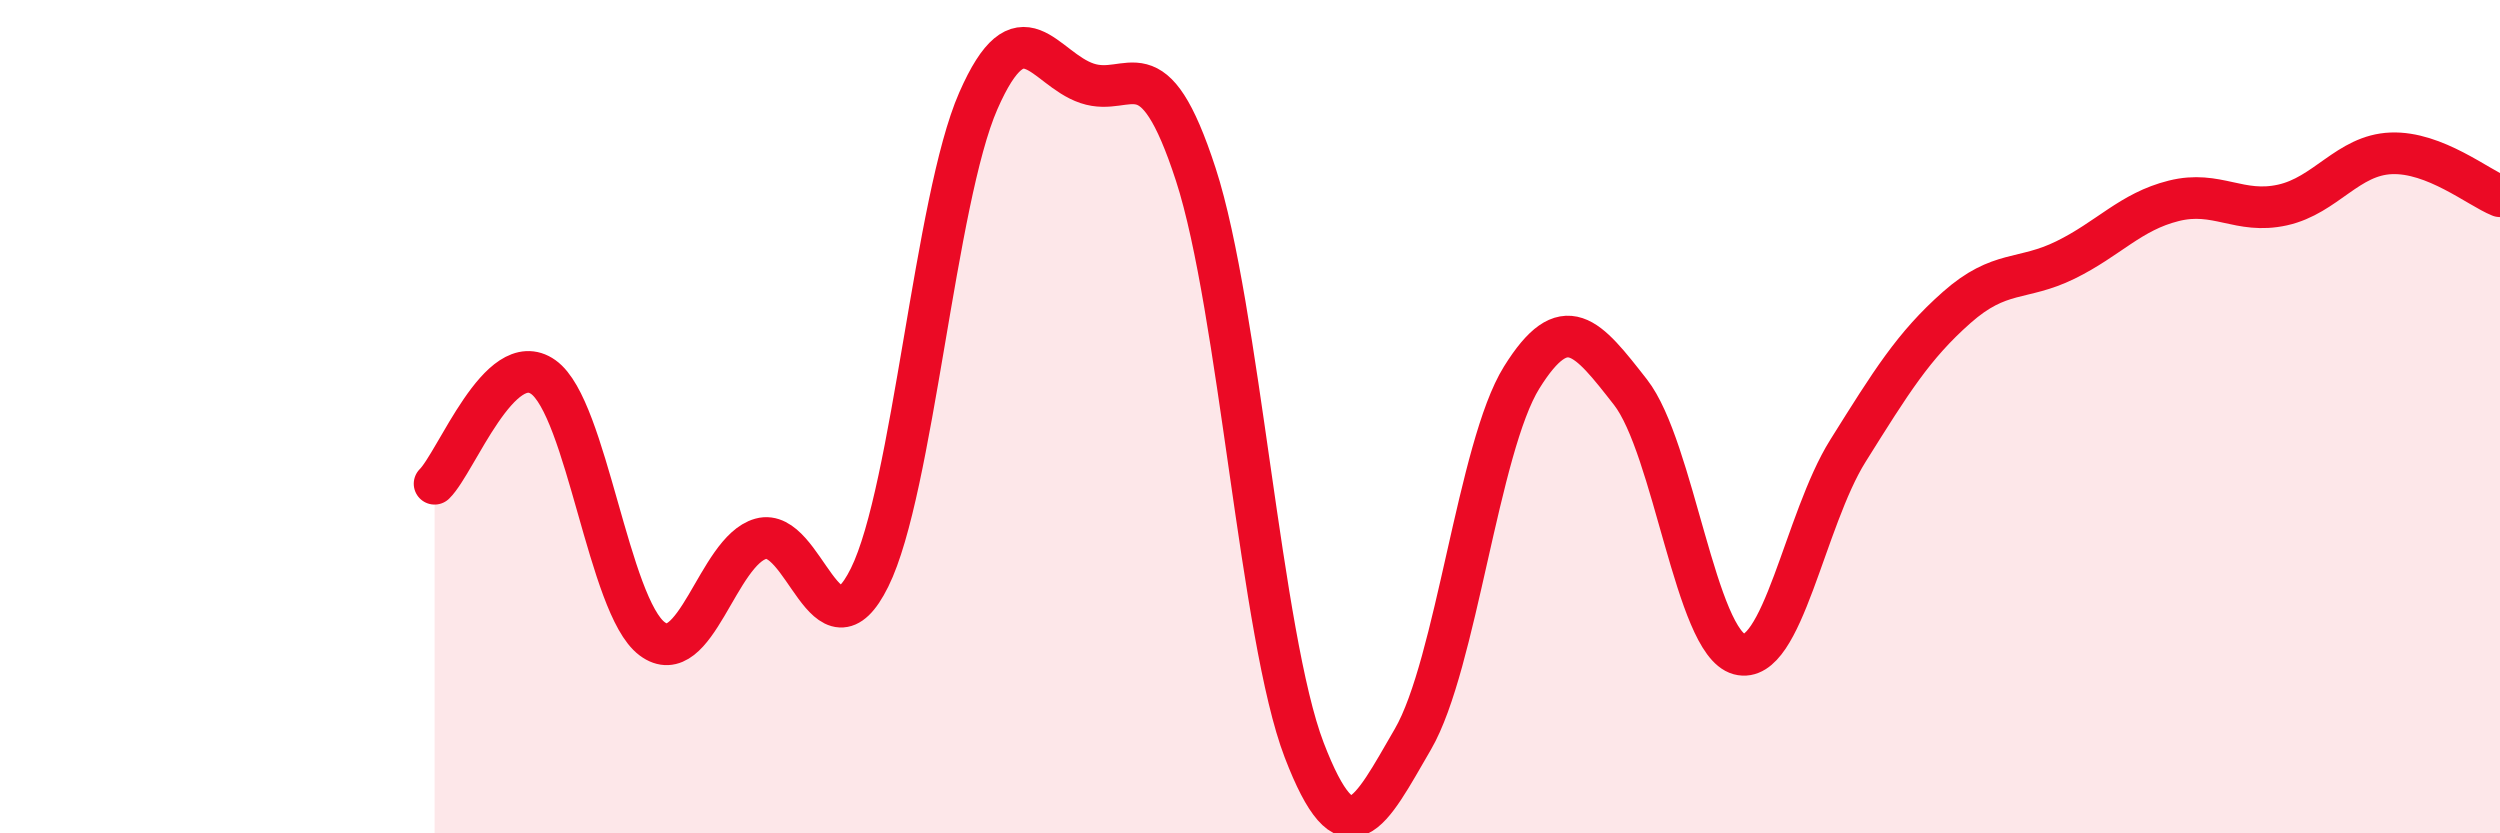 
    <svg width="60" height="20" viewBox="0 0 60 20" xmlns="http://www.w3.org/2000/svg">
      <path
        d="M 10.43,11.61 C 10.95,11.1 12,8.31 13.04,9.05 C 14.08,9.79 14.61,14.55 15.65,15.33 C 16.69,16.11 17.22,13.22 18.26,12.93 C 19.3,12.64 19.83,15.96 20.87,13.86 C 21.91,11.76 22.44,4.79 23.48,2.42 C 24.52,0.05 25.05,1.65 26.09,2 C 27.13,2.35 27.66,0.99 28.7,4.19 C 29.74,7.39 30.26,15.29 31.3,18 C 32.34,20.71 32.87,19.53 33.91,17.74 C 34.95,15.95 35.48,10.73 36.52,9.06 C 37.56,7.39 38.09,8.08 39.13,9.41 C 40.17,10.74 40.7,15.42 41.74,15.7 C 42.78,15.98 43.31,12.48 44.35,10.82 C 45.39,9.16 45.92,8.3 46.96,7.38 C 48,6.46 48.53,6.75 49.57,6.24 C 50.61,5.73 51.13,5.08 52.17,4.82 C 53.21,4.56 53.74,5.15 54.78,4.92 C 55.82,4.69 56.35,3.72 57.39,3.68 C 58.43,3.64 59.48,4.5 60,4.71L60 20L10.43 20Z"
        fill="#EB0A25"
        opacity="0.1"
        stroke-linecap="round"
        stroke-linejoin="round"
      />
      <path
        d="M 10.43,11.61 C 10.95,11.1 12,8.31 13.04,9.05 C 14.08,9.79 14.61,14.55 15.65,15.33 C 16.69,16.11 17.22,13.22 18.26,12.93 C 19.3,12.64 19.83,15.96 20.87,13.86 C 21.91,11.76 22.44,4.79 23.48,2.42 C 24.52,0.05 25.05,1.65 26.09,2 C 27.13,2.35 27.66,0.99 28.7,4.19 C 29.74,7.39 30.26,15.29 31.3,18 C 32.34,20.71 32.87,19.53 33.91,17.74 C 34.95,15.95 35.48,10.73 36.52,9.06 C 37.56,7.39 38.09,8.08 39.13,9.41 C 40.17,10.74 40.7,15.42 41.74,15.7 C 42.78,15.98 43.31,12.48 44.35,10.82 C 45.39,9.16 45.92,8.3 46.96,7.38 C 48,6.46 48.53,6.75 49.57,6.24 C 50.61,5.73 51.13,5.08 52.17,4.82 C 53.21,4.56 53.74,5.15 54.78,4.92 C 55.82,4.69 56.35,3.72 57.39,3.68 C 58.43,3.64 59.48,4.5 60,4.71"
        stroke="#EB0A25"
        stroke-width="1"
        fill="none"
        stroke-linecap="round"
        stroke-linejoin="round"
      />
    </svg>
  